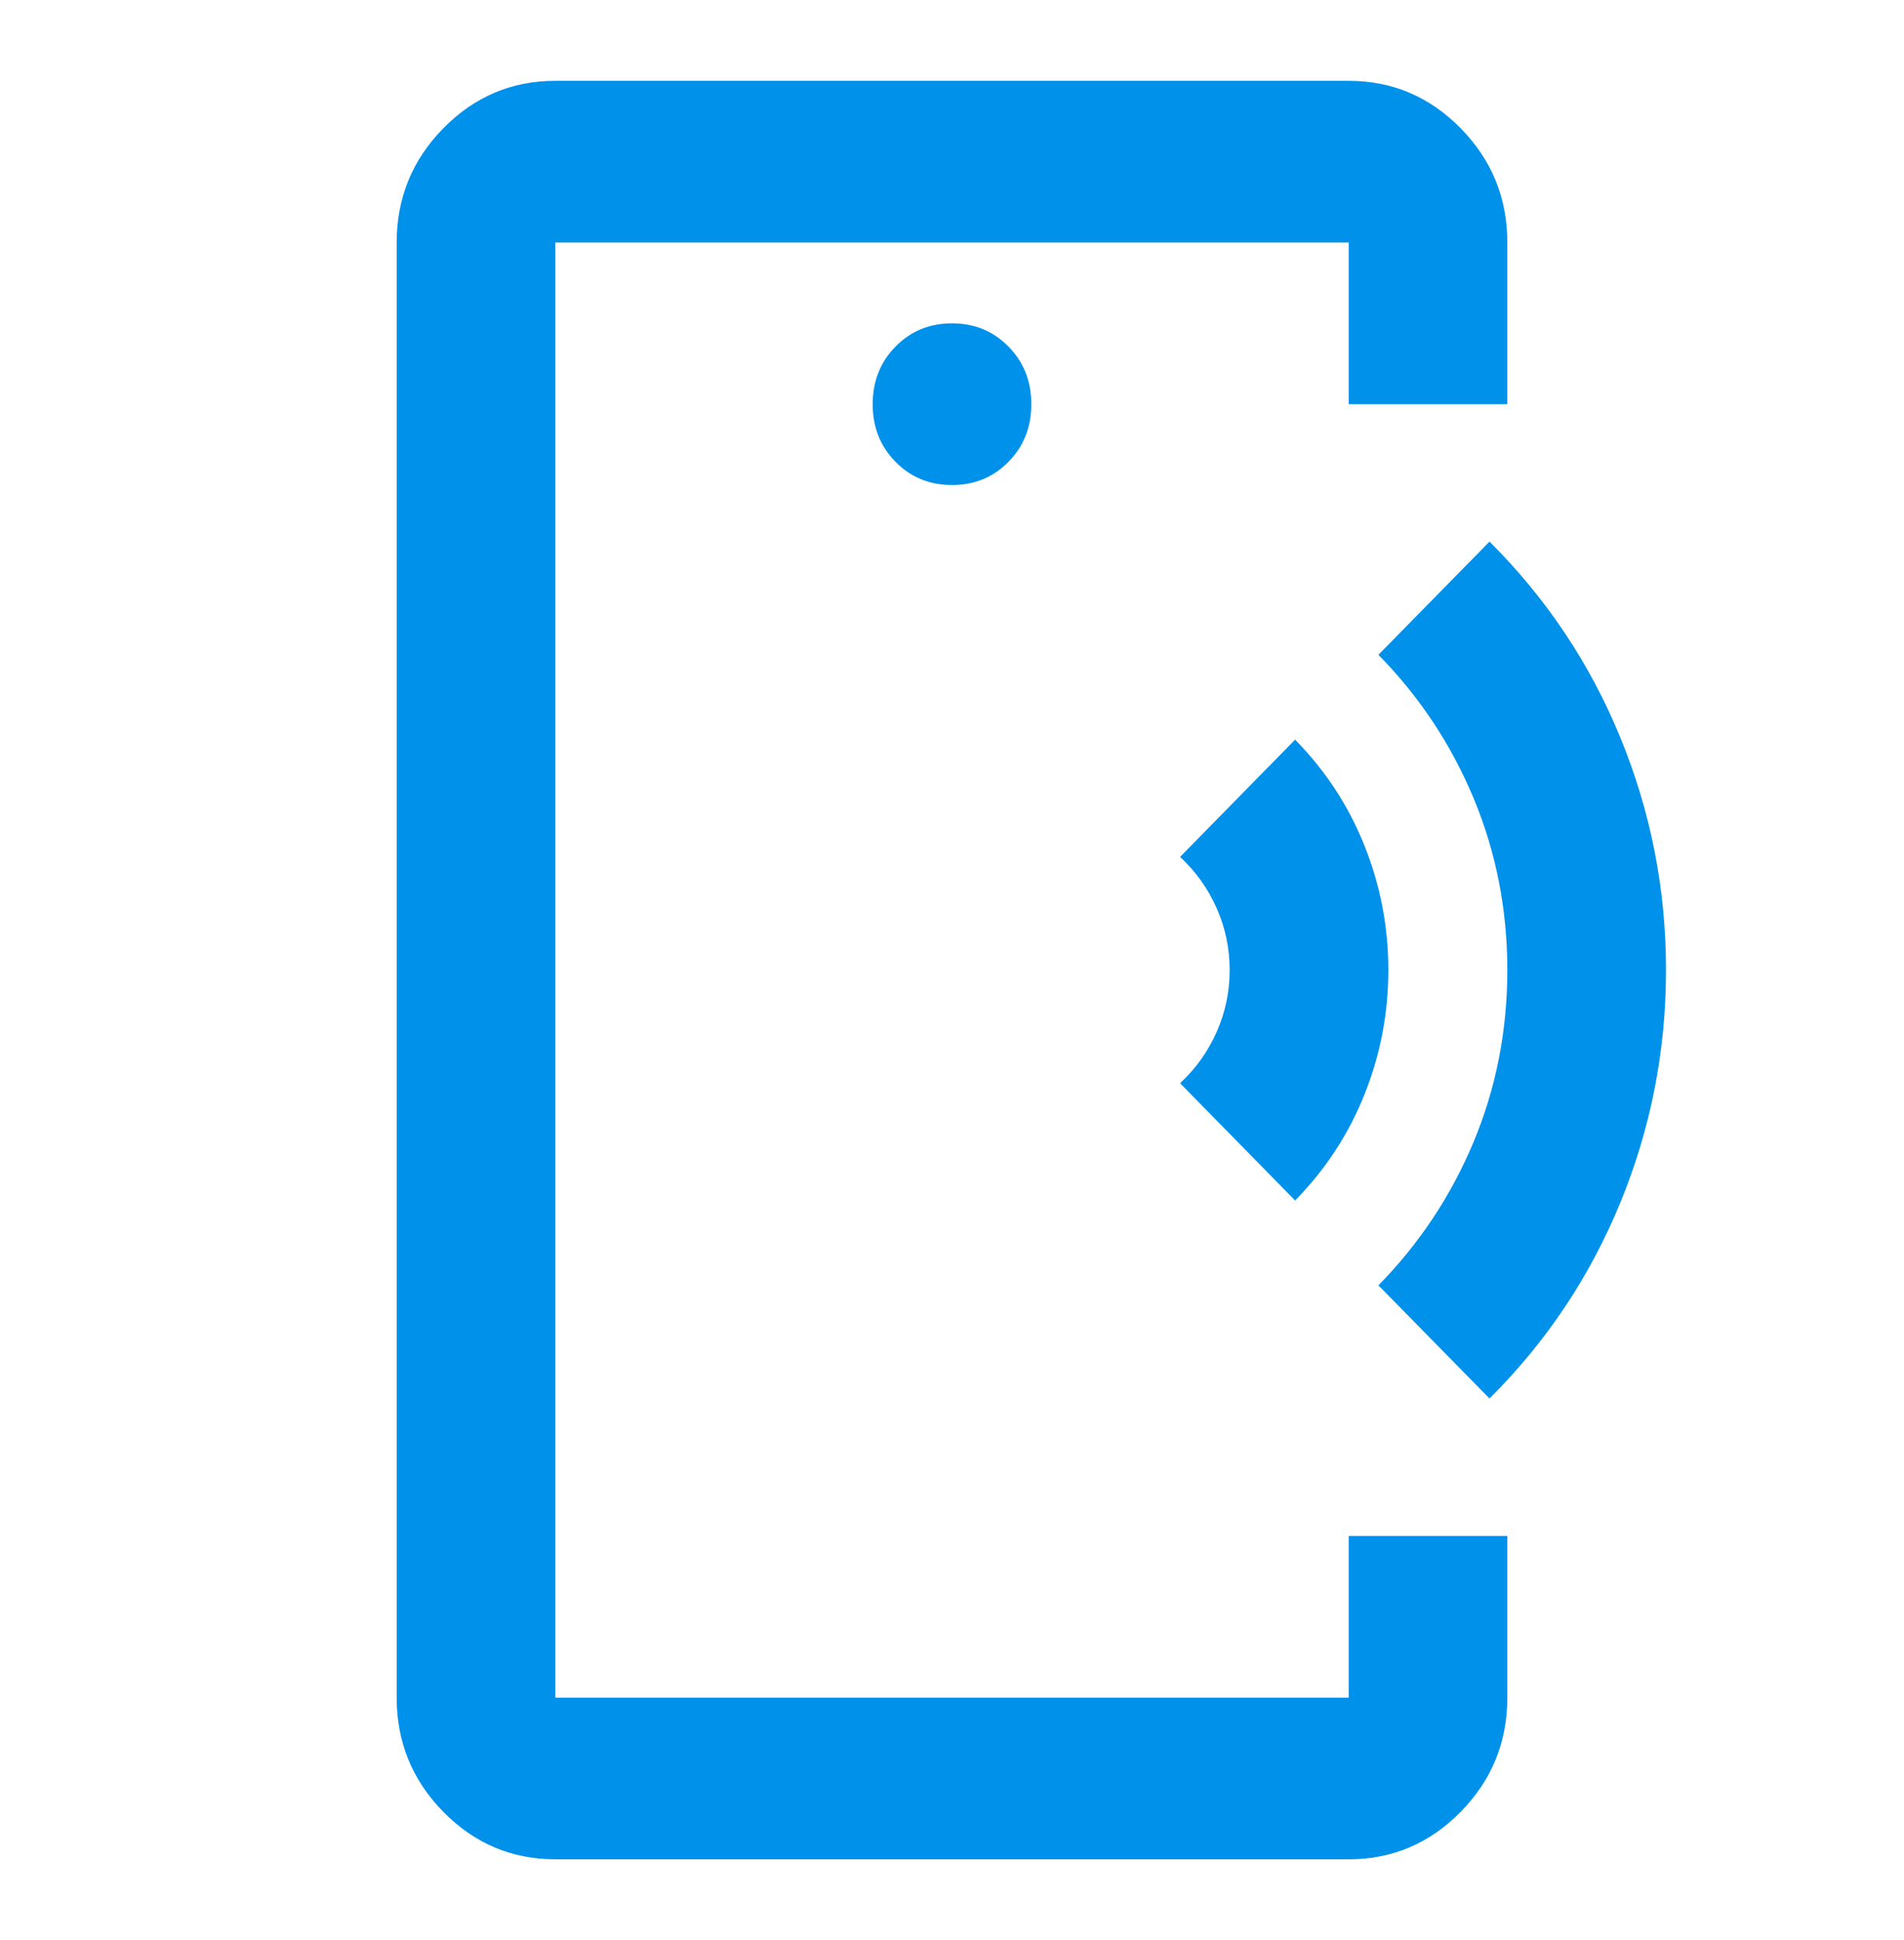<svg width="53" height="54" viewBox="0 0 53 54" fill="none" xmlns="http://www.w3.org/2000/svg">
<path d="M15.458 29.812V47.25V6.75V29.812ZM15.458 51.75C14.244 51.75 13.204 51.309 12.339 50.428C11.474 49.547 11.042 48.487 11.042 47.25V6.75C11.042 5.513 11.474 4.453 12.339 3.572C13.204 2.691 14.244 2.25 15.458 2.25H37.542C38.756 2.25 39.796 2.691 40.661 3.572C41.526 4.453 41.958 5.513 41.958 6.75V11.25H37.542V6.75H15.458V47.25H37.542V42.75H41.958V47.25C41.958 48.487 41.526 49.547 40.661 50.428C39.796 51.309 38.756 51.75 37.542 51.75H15.458ZM26.5 13.5C27.126 13.5 27.65 13.284 28.073 12.853C28.497 12.422 28.708 11.887 28.708 11.25C28.708 10.613 28.497 10.078 28.073 9.647C27.65 9.216 27.126 9 26.5 9C25.874 9 25.35 9.216 24.927 9.647C24.503 10.078 24.292 10.613 24.292 11.25C24.292 11.887 24.503 12.422 24.927 12.853C25.35 13.284 25.874 13.5 26.5 13.5ZM36.051 33.413L32.849 30.15C33.291 29.738 33.631 29.259 33.87 28.716C34.11 28.172 34.229 27.6 34.229 27C34.229 26.4 34.11 25.828 33.87 25.284C33.631 24.741 33.291 24.262 32.849 23.85L36.051 20.587C36.898 21.45 37.542 22.434 37.983 23.541C38.425 24.647 38.646 25.8 38.646 27C38.646 28.2 38.425 29.353 37.983 30.459C37.542 31.566 36.898 32.55 36.051 33.413ZM41.462 38.925L38.37 35.775C39.511 34.612 40.394 33.281 41.02 31.781C41.645 30.281 41.958 28.688 41.958 27C41.958 25.312 41.645 23.719 41.02 22.219C40.394 20.719 39.511 19.387 38.37 18.225L41.462 15.075C43.044 16.65 44.259 18.469 45.105 20.531C45.952 22.594 46.375 24.75 46.375 27C46.375 29.25 45.952 31.406 45.105 33.469C44.259 35.531 43.044 37.35 41.462 38.925Z" fill="#0091EA"/>
</svg>
